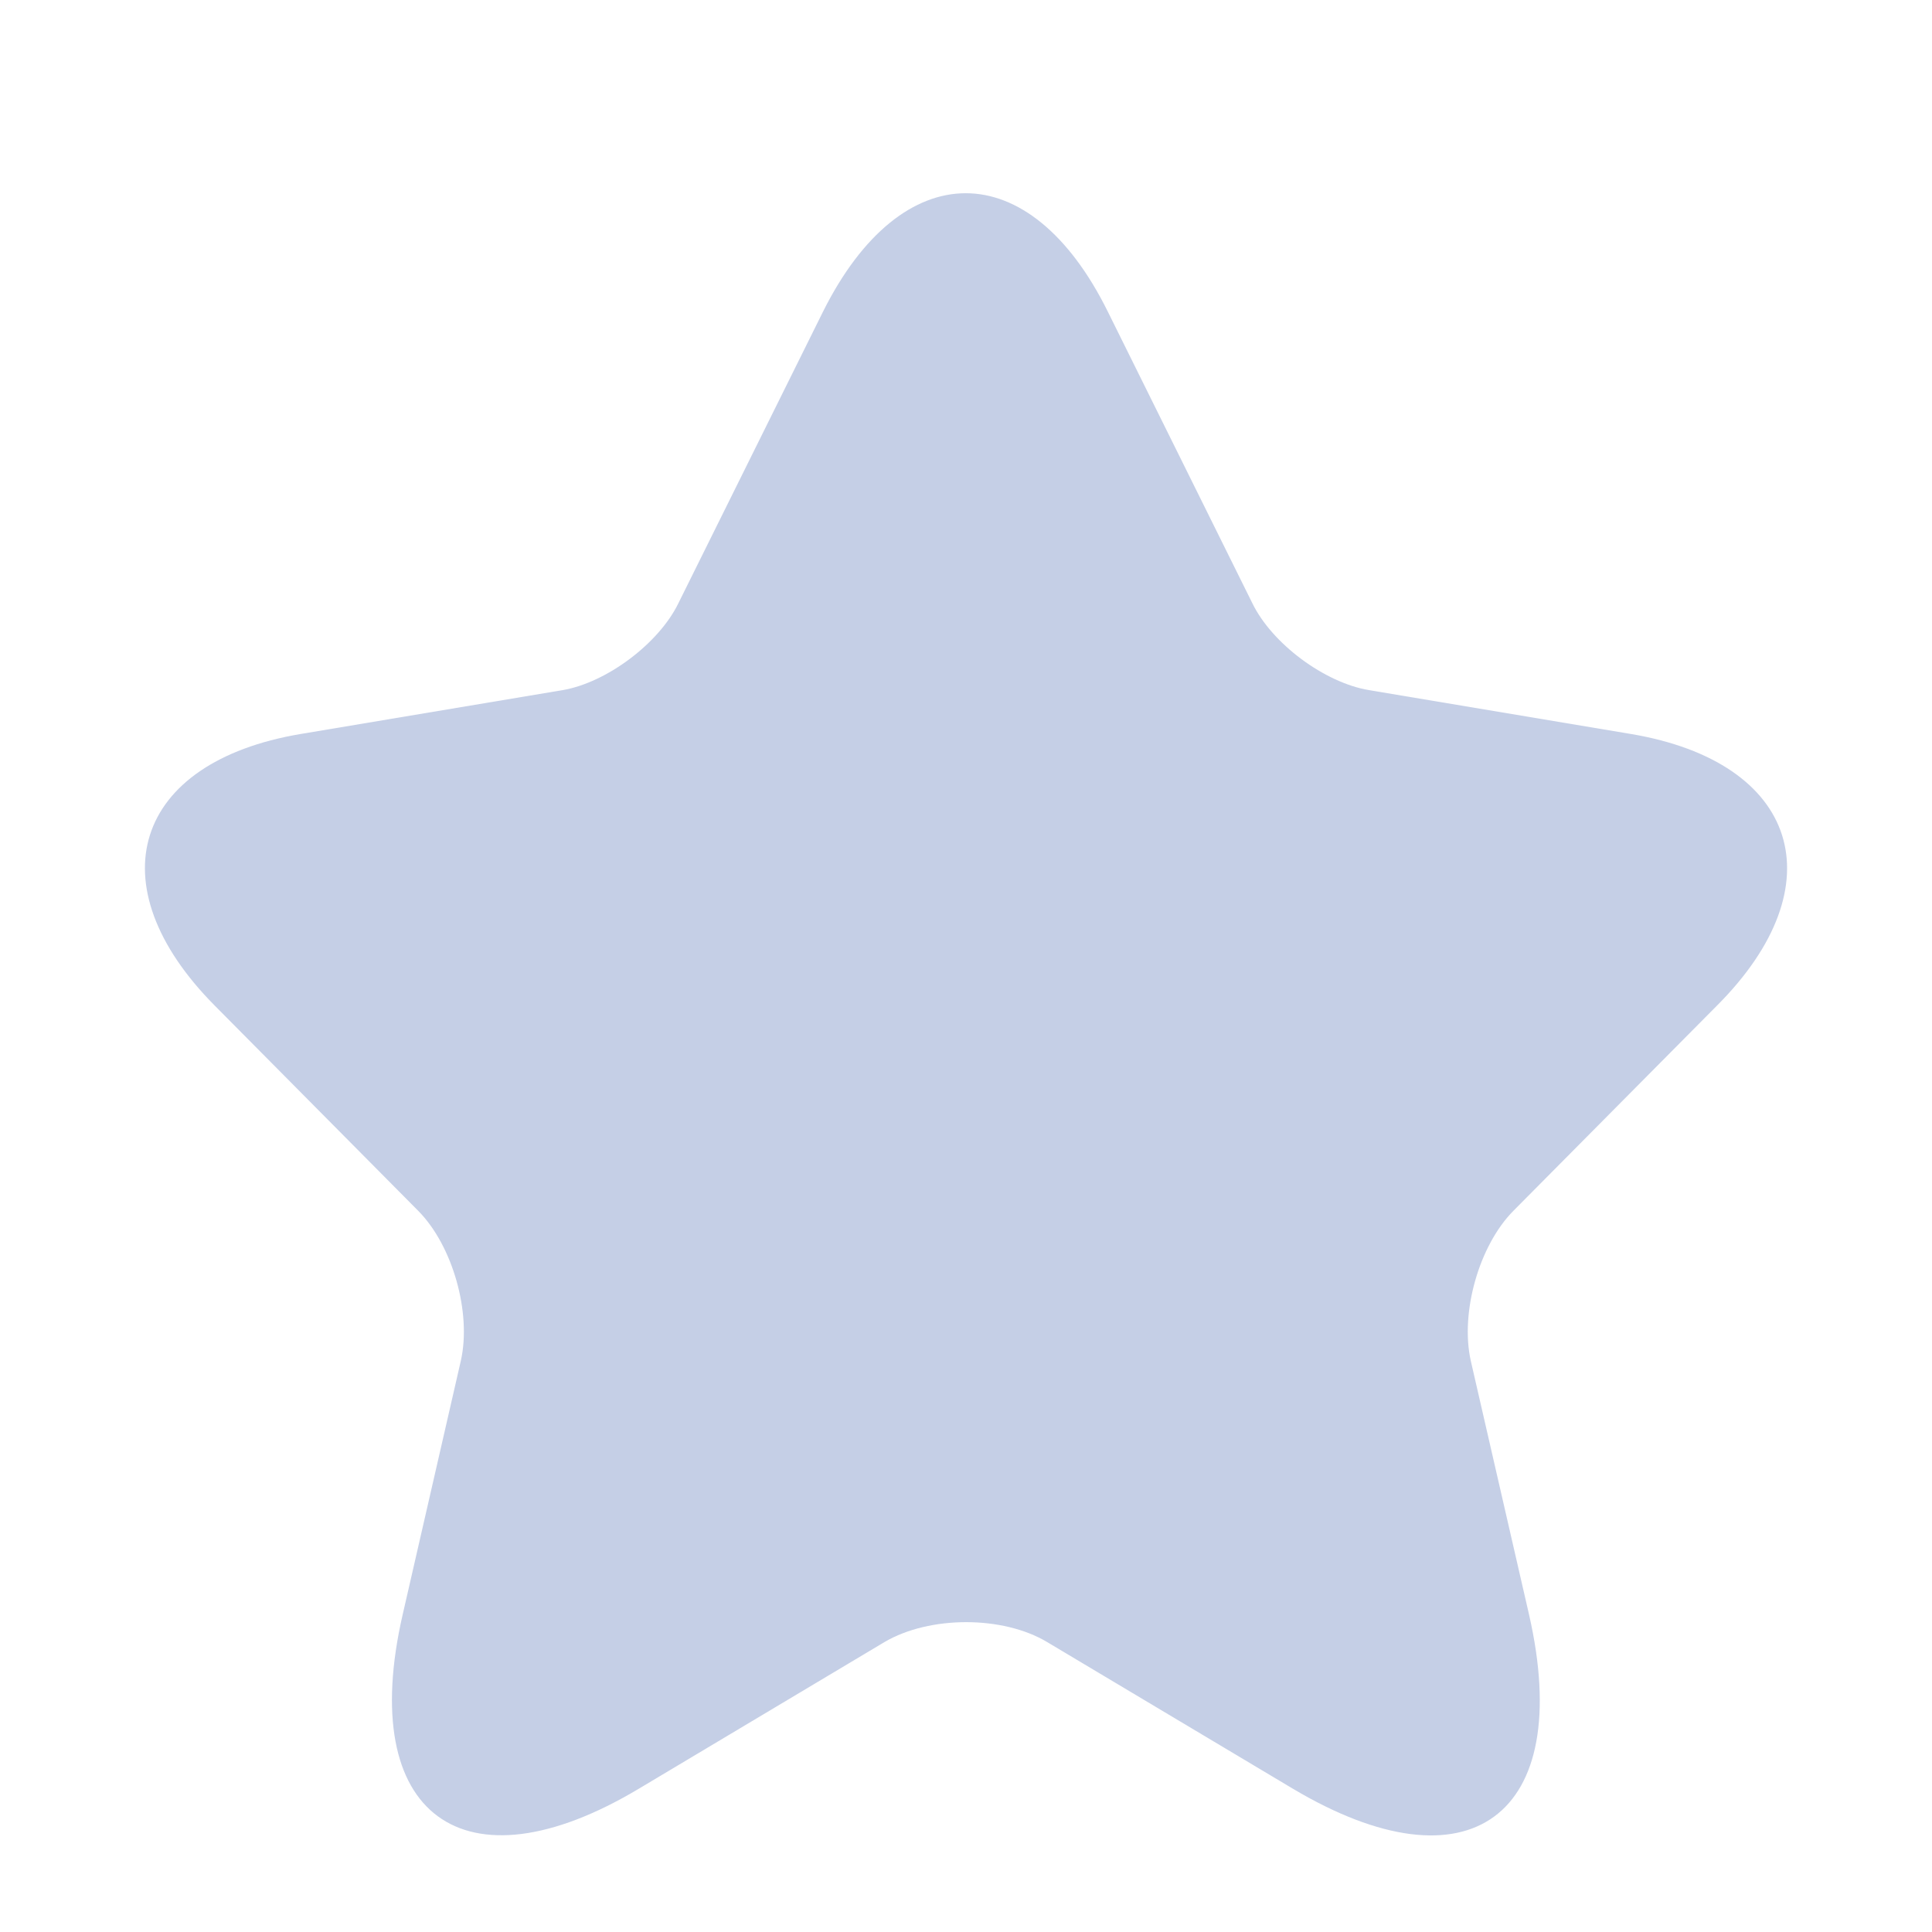 <svg width="20" height="20" viewBox="0 0 20 20" fill="none" xmlns="http://www.w3.org/2000/svg">
<path d="M11.469 3.228L12.964 6.244C13.168 6.664 13.712 7.067 14.171 7.144L16.882 7.598C18.616 7.889 19.024 9.158 17.775 10.409L15.667 12.534C15.31 12.894 15.115 13.588 15.225 14.085L15.829 16.716C16.304 18.798 15.208 19.604 13.381 18.515L10.839 16.998C10.381 16.724 9.624 16.724 9.157 16.998L6.616 18.515C4.797 19.604 3.692 18.789 4.168 16.716L4.771 14.085C4.882 13.588 4.686 12.894 4.329 12.534L2.222 10.409C0.981 9.158 1.38 7.889 3.114 7.598L5.825 7.144C6.276 7.067 6.819 6.664 7.023 6.244L8.519 3.228C9.335 1.591 10.661 1.591 11.469 3.228Z" fill="#C5CFE6"/>
</svg>
